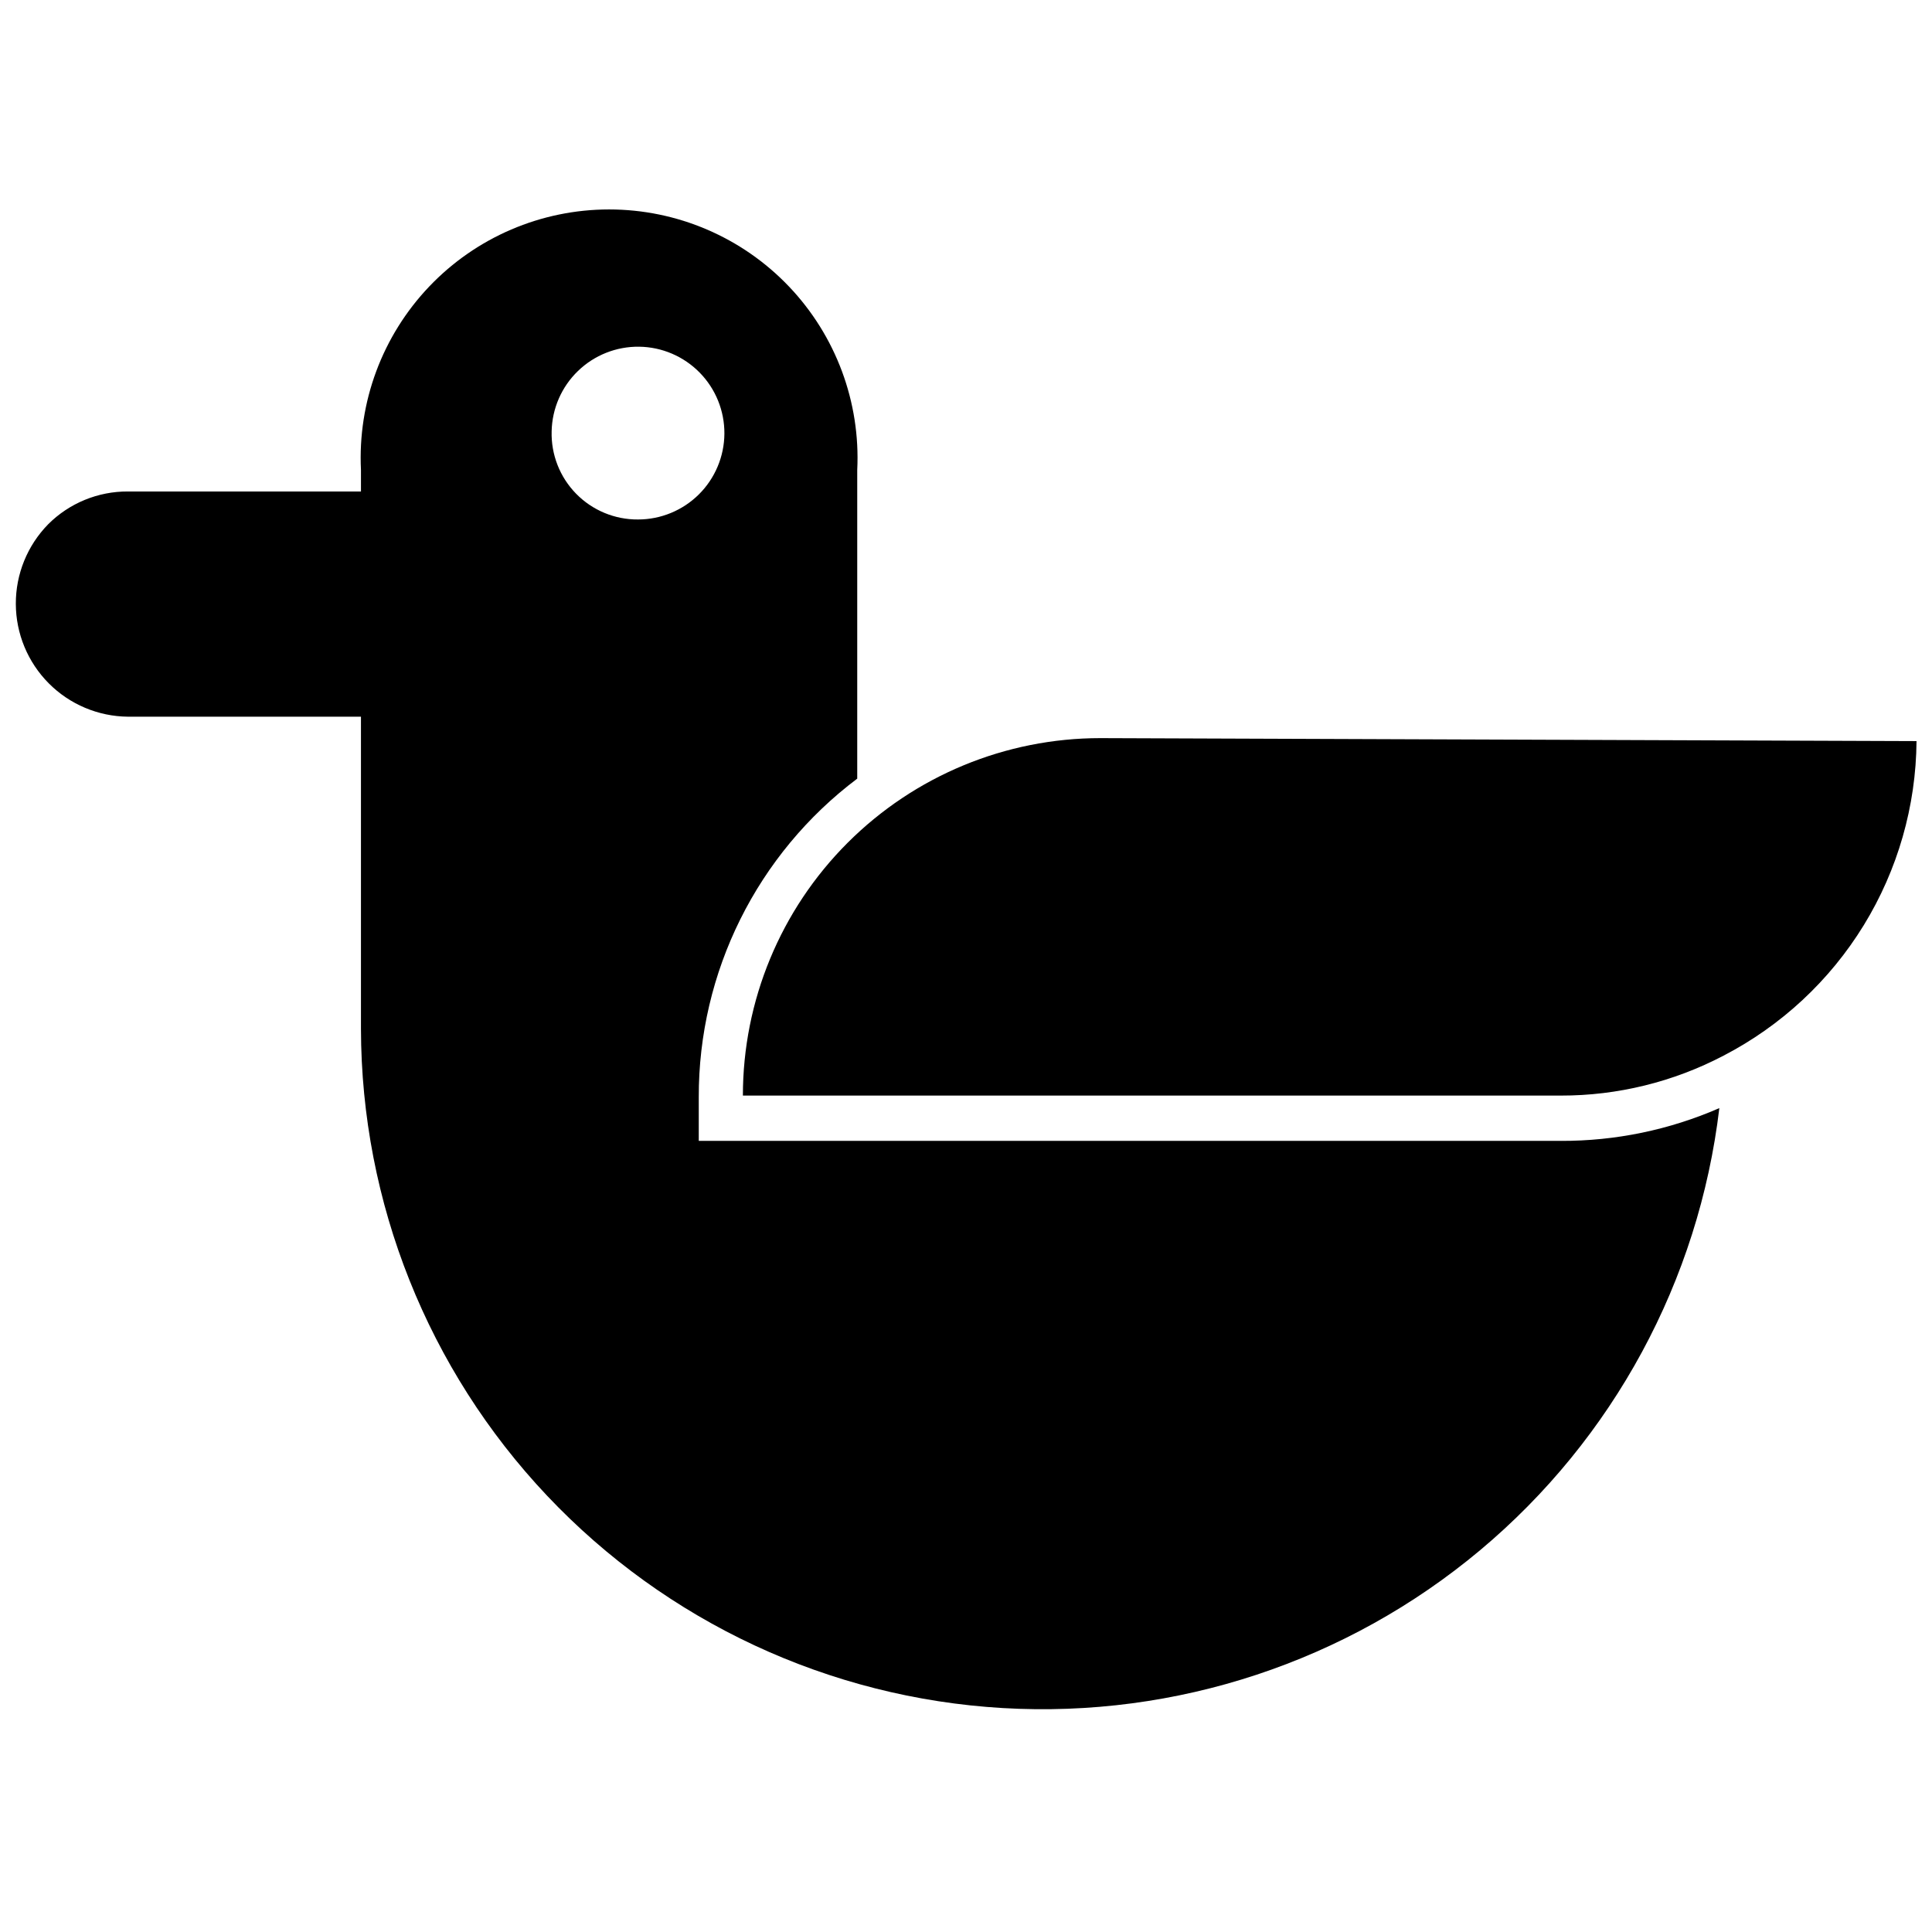 <?xml version="1.0" encoding="UTF-8"?>
<!-- Uploaded to: SVG Repo, www.svgrepo.com, Generator: SVG Repo Mixer Tools -->
<svg width="800px" height="800px" version="1.1" viewBox="144 144 512 512" xmlns="http://www.w3.org/2000/svg">
 <defs>
  <clipPath id="b">
   <path d="m148.09 199h451.91v398h-451.91z"/>
  </clipPath>
  <clipPath id="a">
   <path d="m340 339h311.9v96h-311.9z"/>
  </clipPath>
 </defs>
 <g>
  <g clip-path="url(#b)">
   <path d="m557.64 446.34h-228.46v-11.523c-0.102-33.203 15.465-64.508 41.996-84.469v-81.785c0.883-17.996-5.652-35.57-18.078-48.621s-29.66-20.438-47.68-20.438-35.254 7.387-47.68 20.438c-12.426 13.051-18.961 30.625-18.078 48.621v5.684h-61.734c-7.93-0.047-15.547 3.082-21.156 8.684-5.523 5.637-8.605 13.223-8.574 21.113 0.027 7.891 3.164 15.449 8.73 21.047 5.562 5.594 13.109 8.77 21 8.84h61.734v82.73c0.082 46.027 17.73 90.285 49.344 123.74 31.617 33.449 74.809 53.57 120.76 56.254 45.949 2.68 91.188-12.285 126.48-41.832 35.289-29.551 57.965-71.457 63.398-117.16-13.246 5.777-27.547 8.734-42 8.684zm-267.45-188.04c0.125-6.043 2.633-11.789 6.981-15.988 4.348-4.203 10.176-6.512 16.219-6.43 6.047 0.082 11.812 2.555 16.039 6.871 4.231 4.316 6.582 10.133 6.543 16.176-0.043 6.043-2.473 11.824-6.758 16.086-4.289 4.258-10.086 6.652-16.133 6.652-6.168 0.047-12.09-2.418-16.406-6.824-4.316-4.406-6.656-10.375-6.484-16.543z"/>
  </g>
  <g clip-path="url(#a)">
   <path d="m651.9 340.4c-0.137 17.234-4.973 34.102-13.984 48.793-9.016 14.688-21.867 26.641-37.168 34.57-13.297 6.969-28.09 10.602-43.105 10.578h-216.77c0-25.125 9.98-49.223 27.746-66.984 17.766-17.766 41.859-27.746 66.984-27.746z"/>
  </g>
 </g>
</svg>